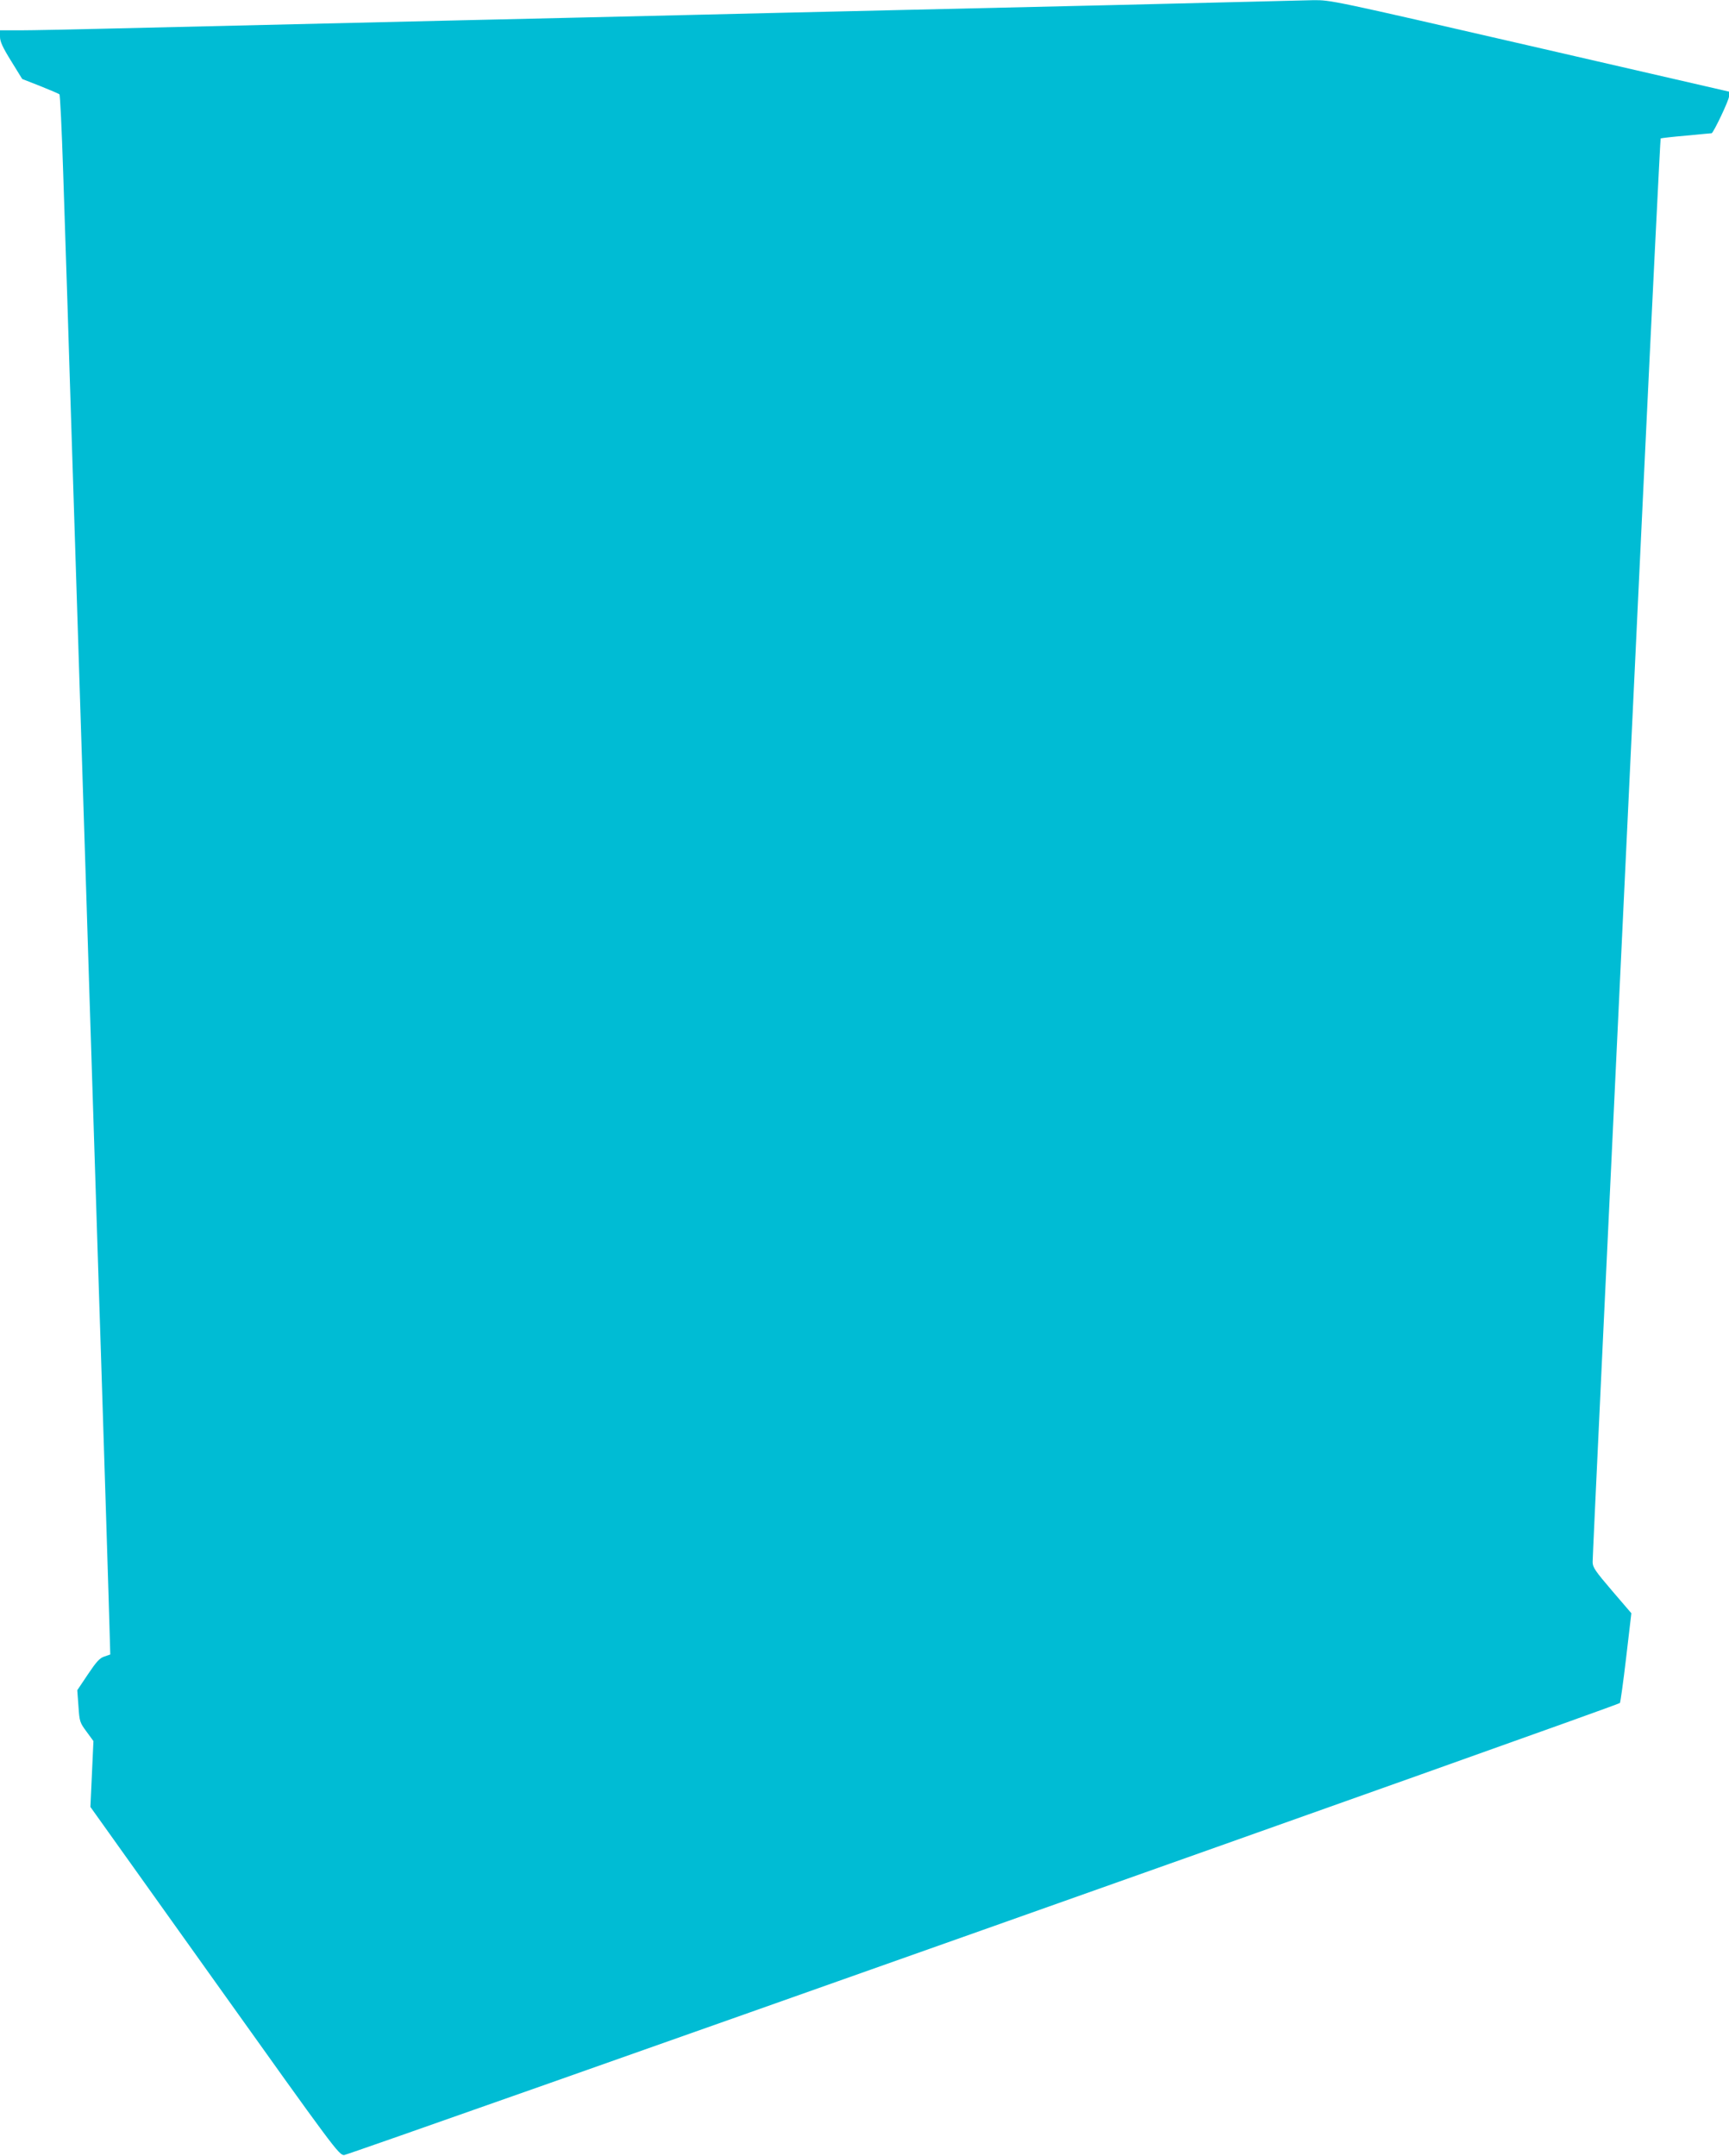 <?xml version="1.0" standalone="no"?>
<!DOCTYPE svg PUBLIC "-//W3C//DTD SVG 20010904//EN"
 "http://www.w3.org/TR/2001/REC-SVG-20010904/DTD/svg10.dtd">
<svg version="1.0" xmlns="http://www.w3.org/2000/svg"
 width="1027pt" height="1280pt" viewBox="0 0 1027 1280"
 preserveAspectRatio="xMidYMid meet">
<g transform="translate(0,1280) scale(0.1,-0.1)"
fill="#00bcd4" stroke="none">
<path d="M7395 12789 c-391 -10 -1021 -25 -2070 -49 -467 -11 -1043 -24 -1280
-30 -236 -6 -815 -19 -1285 -30 -1413 -33 -1717 -40 -2125 -50 -214 -5 -445
-10 -512 -10 l-123 0 0 -38 c0 -28 15 -62 66 -144 l66 -107 107 -42 c58 -23
109 -45 114 -49 4 -3 14 -208 22 -456 8 -247 19 -591 25 -764 5 -173 19 -601
30 -950 32 -999 59 -1847 70 -2190 6 -173 19 -598 30 -945 11 -346 29 -909 40
-1250 11 -341 24 -762 30 -935 14 -436 49 -1543 52 -1669 l3 -104 -35 -12
c-28 -9 -47 -30 -98 -106 l-63 -94 7 -95 c6 -91 8 -97 48 -151 l41 -56 -9
-196 -9 -195 738 -1034 c712 -998 738 -1033 769 -1033 28 1 7562 2668 7578
2684 3 3 20 124 37 269 l31 264 -115 134 c-100 117 -115 139 -115 170 0 34 69
1495 300 6348 55 1155 102 2102 104 2104 3 2 71 10 153 17 81 8 149 14 150 14
12 5 103 196 103 218 l0 29 -1182 272 c-1178 271 -1183 272 -1288 271 -58 -1
-240 -6 -405 -10z"/>
</g>
</svg>
